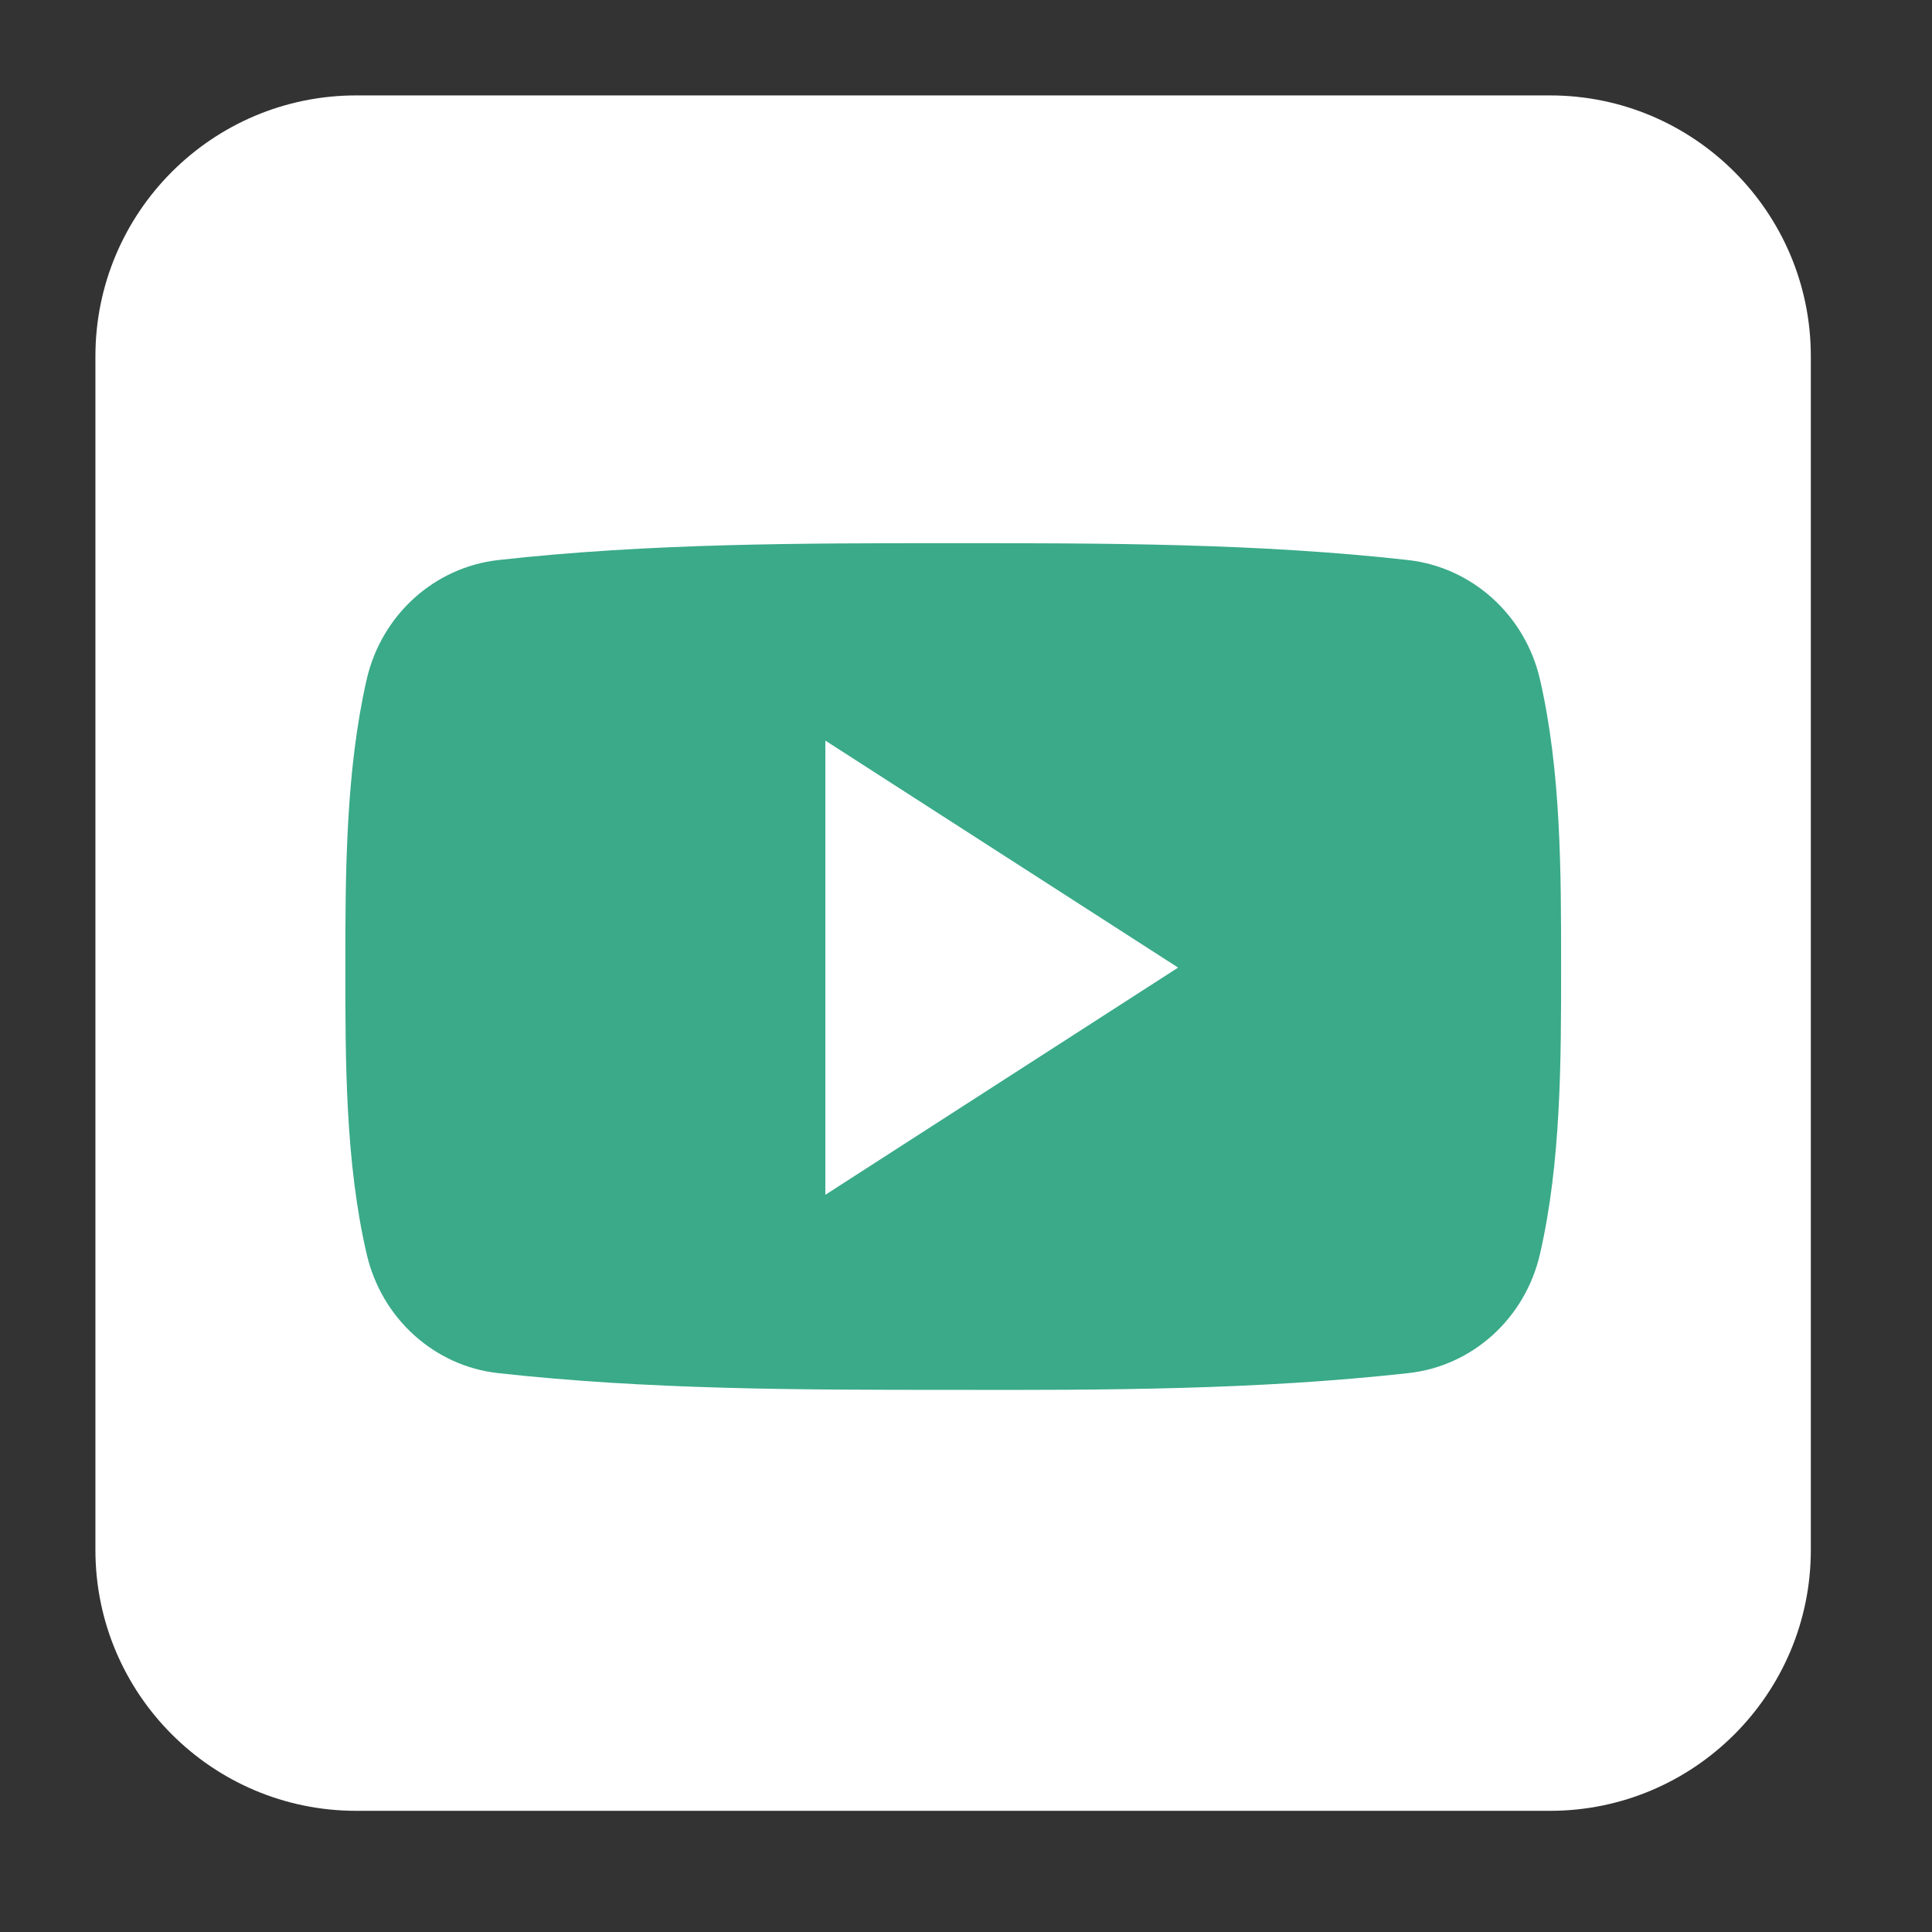 <svg xmlns="http://www.w3.org/2000/svg" xmlns:xlink="http://www.w3.org/1999/xlink" width="50" zoomAndPan="magnify" viewBox="0 0 37.5 37.5" height="50" preserveAspectRatio="xMidYMid meet" version="1.0"><rect x="0" y="0" width="37.5" height="37.5" fill="#333333" stroke="none"/><defs><clipPath id="fb5eb9252e"><path d="M 1.852 1.852 L 35.16 1.852 L 35.16 35.16 L 1.852 35.16 Z M 1.852 1.852 " clip-rule="nonzero"/></clipPath></defs><g clip-path="url(#fb5eb9252e)"><path fill="#ffffff" d="M 35.148 30.086 C 35.148 32.879 32.879 35.148 30.086 35.148 L 6.914 35.148 C 4.121 35.148 1.852 32.879 1.852 30.086 L 1.852 6.914 C 1.852 4.121 4.121 1.852 6.914 1.852 L 30.086 1.852 C 32.879 1.852 35.148 4.121 35.148 6.914 Z M 35.148 30.086 " fill-opacity="1" fill-rule="nonzero"/></g><path fill="#3aaa89" d="M 30.301 18.762 C 30.301 20.605 30.301 22.555 29.891 24.34 C 29.602 25.594 28.578 26.516 27.336 26.652 C 24.414 26.977 21.449 26.984 18.504 26.977 C 15.551 26.977 12.598 26.977 9.668 26.652 C 8.434 26.516 7.406 25.594 7.117 24.34 C 6.703 22.555 6.703 20.605 6.703 18.762 C 6.703 16.922 6.711 14.973 7.117 13.188 C 7.406 11.934 8.43 11.012 9.668 10.871 C 12.598 10.543 15.555 10.543 18.504 10.543 C 21.449 10.543 24.406 10.543 27.336 10.871 C 28.57 11.012 29.602 11.934 29.891 13.188 C 30.301 14.973 30.301 16.922 30.301 18.762 Z M 30.301 18.762 " fill-opacity="1" fill-rule="nonzero"/><path fill="#ffffff" d="M 16.02 14.375 L 16.02 23.191 L 22.867 18.781 Z M 16.02 14.375 " fill-opacity="1" fill-rule="nonzero"/></svg>